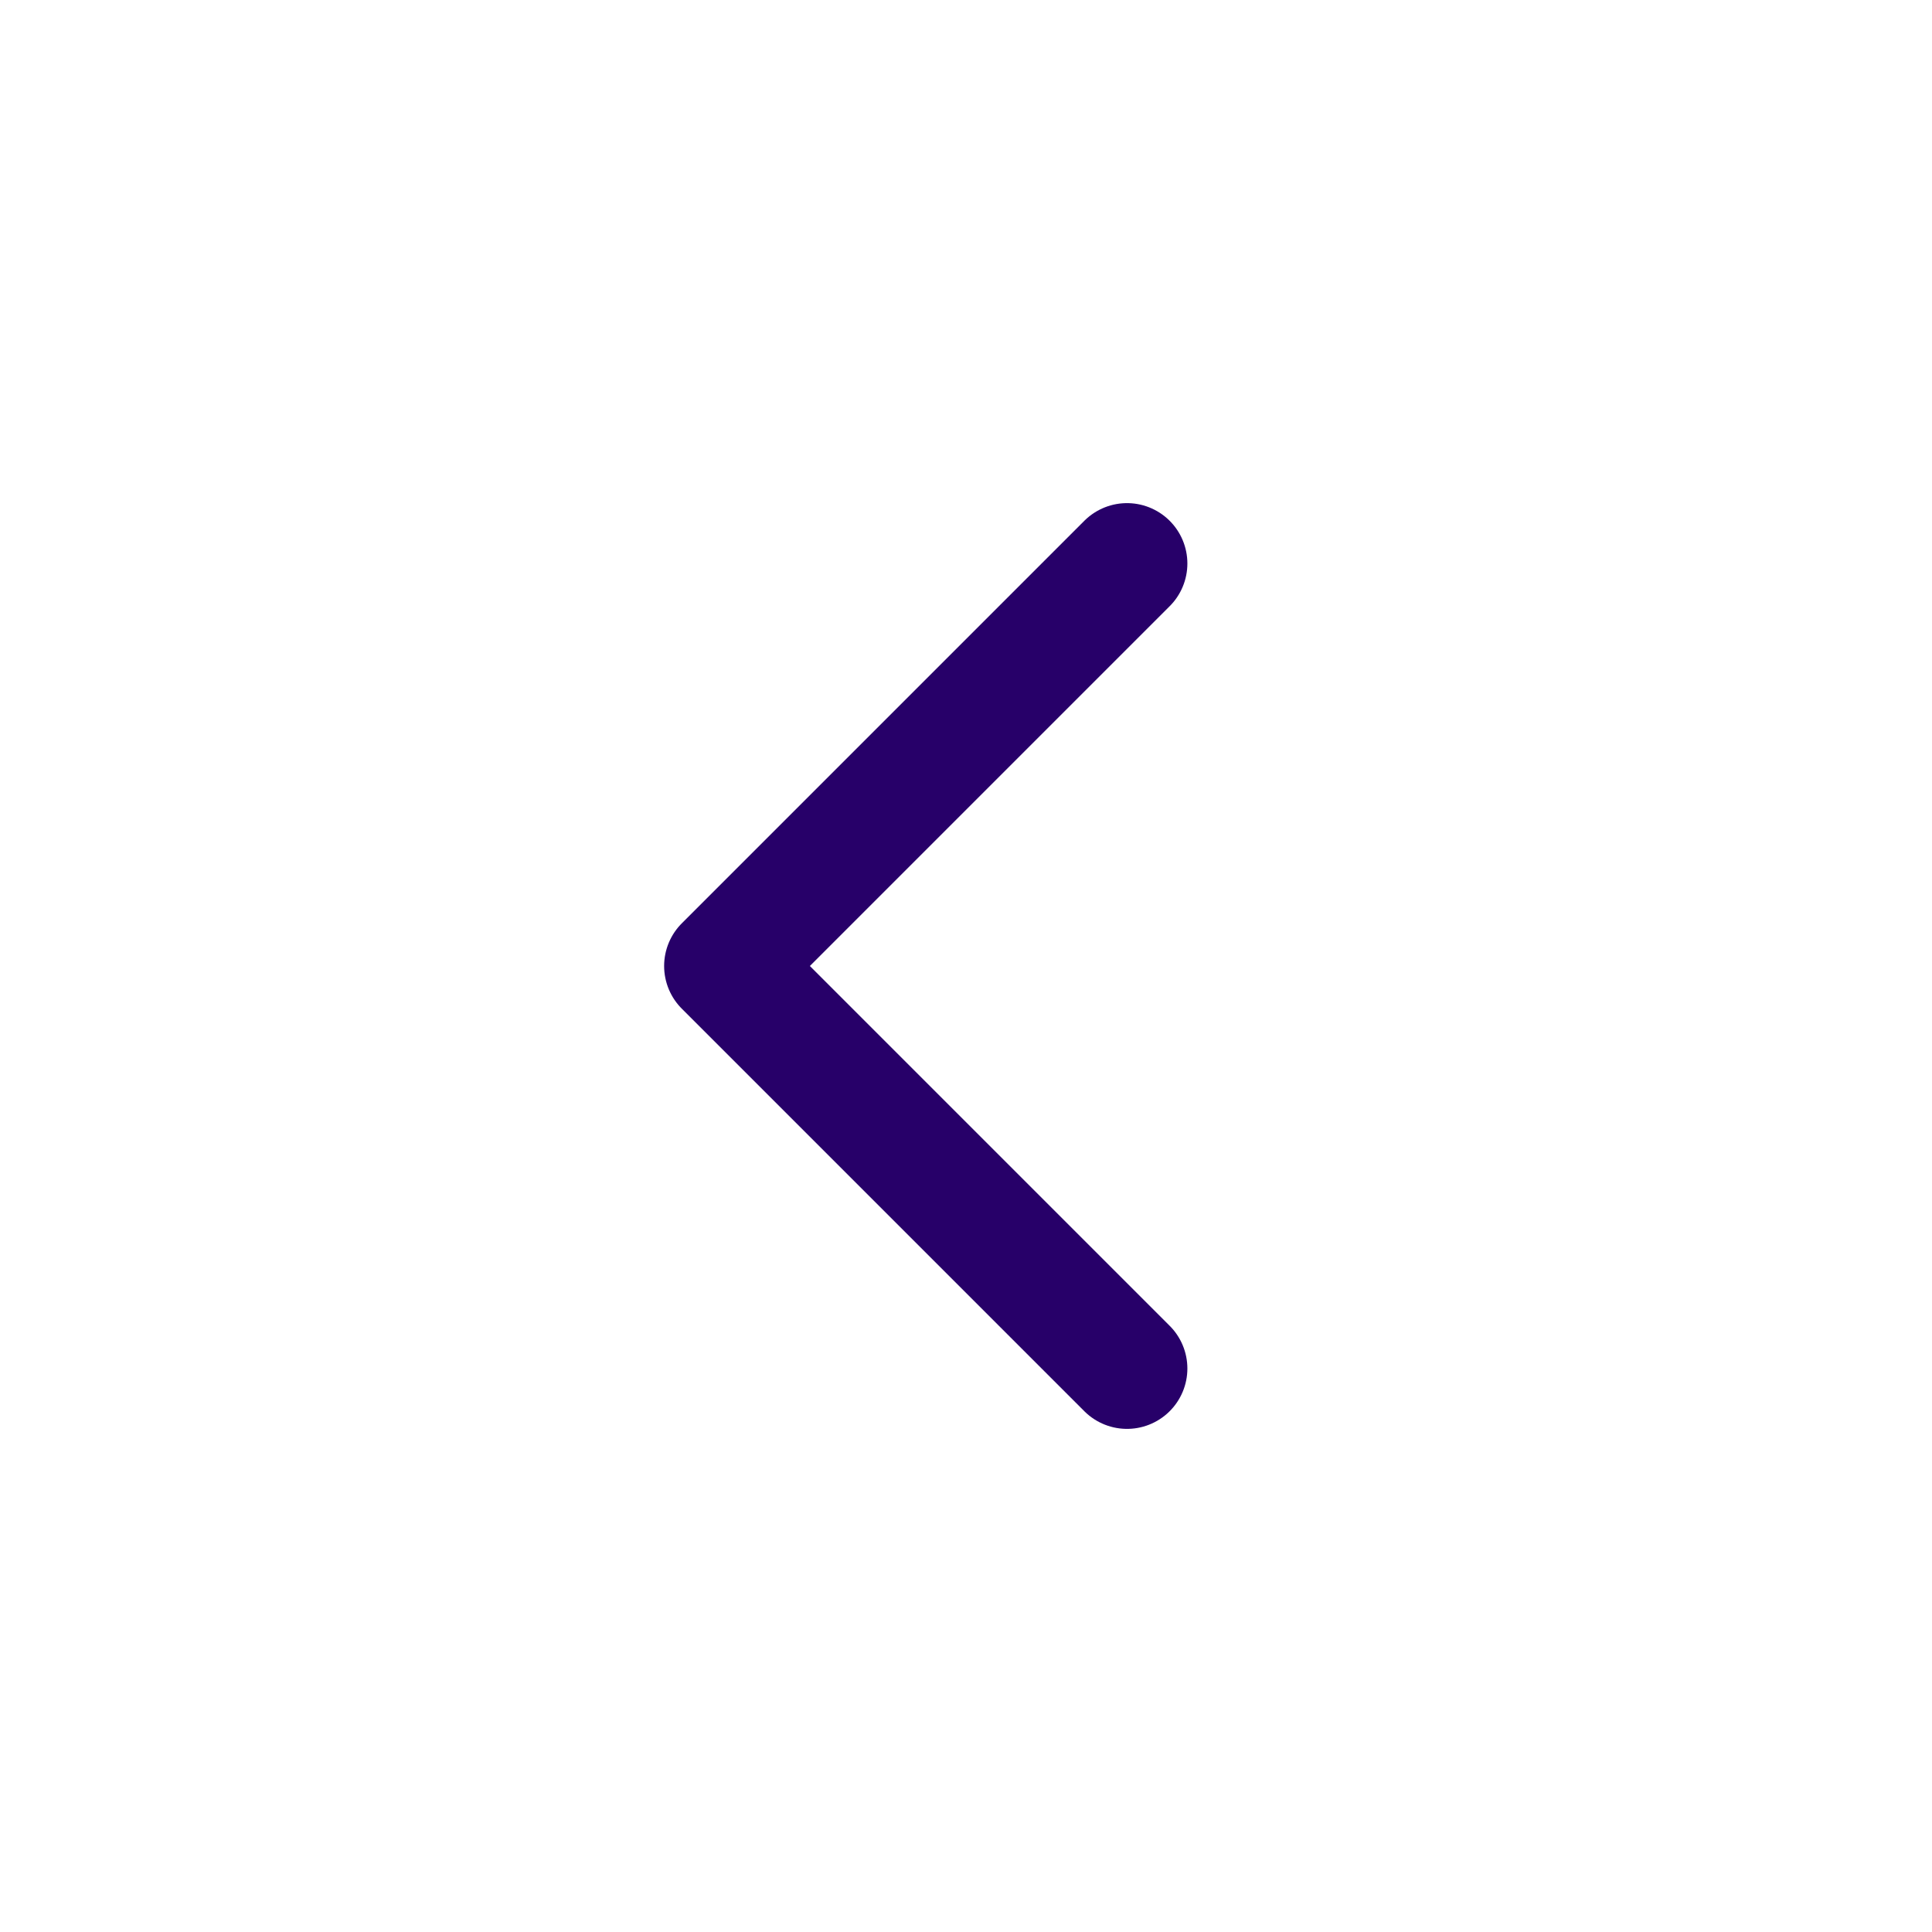 <svg width="24" height="24" viewBox="0 0 24 24" fill="none" xmlns="http://www.w3.org/2000/svg">
<path d="M14 7L9 12L14 17" stroke="#270069" stroke-width="1.5" stroke-linecap="round" stroke-linejoin="round"/>
</svg>
